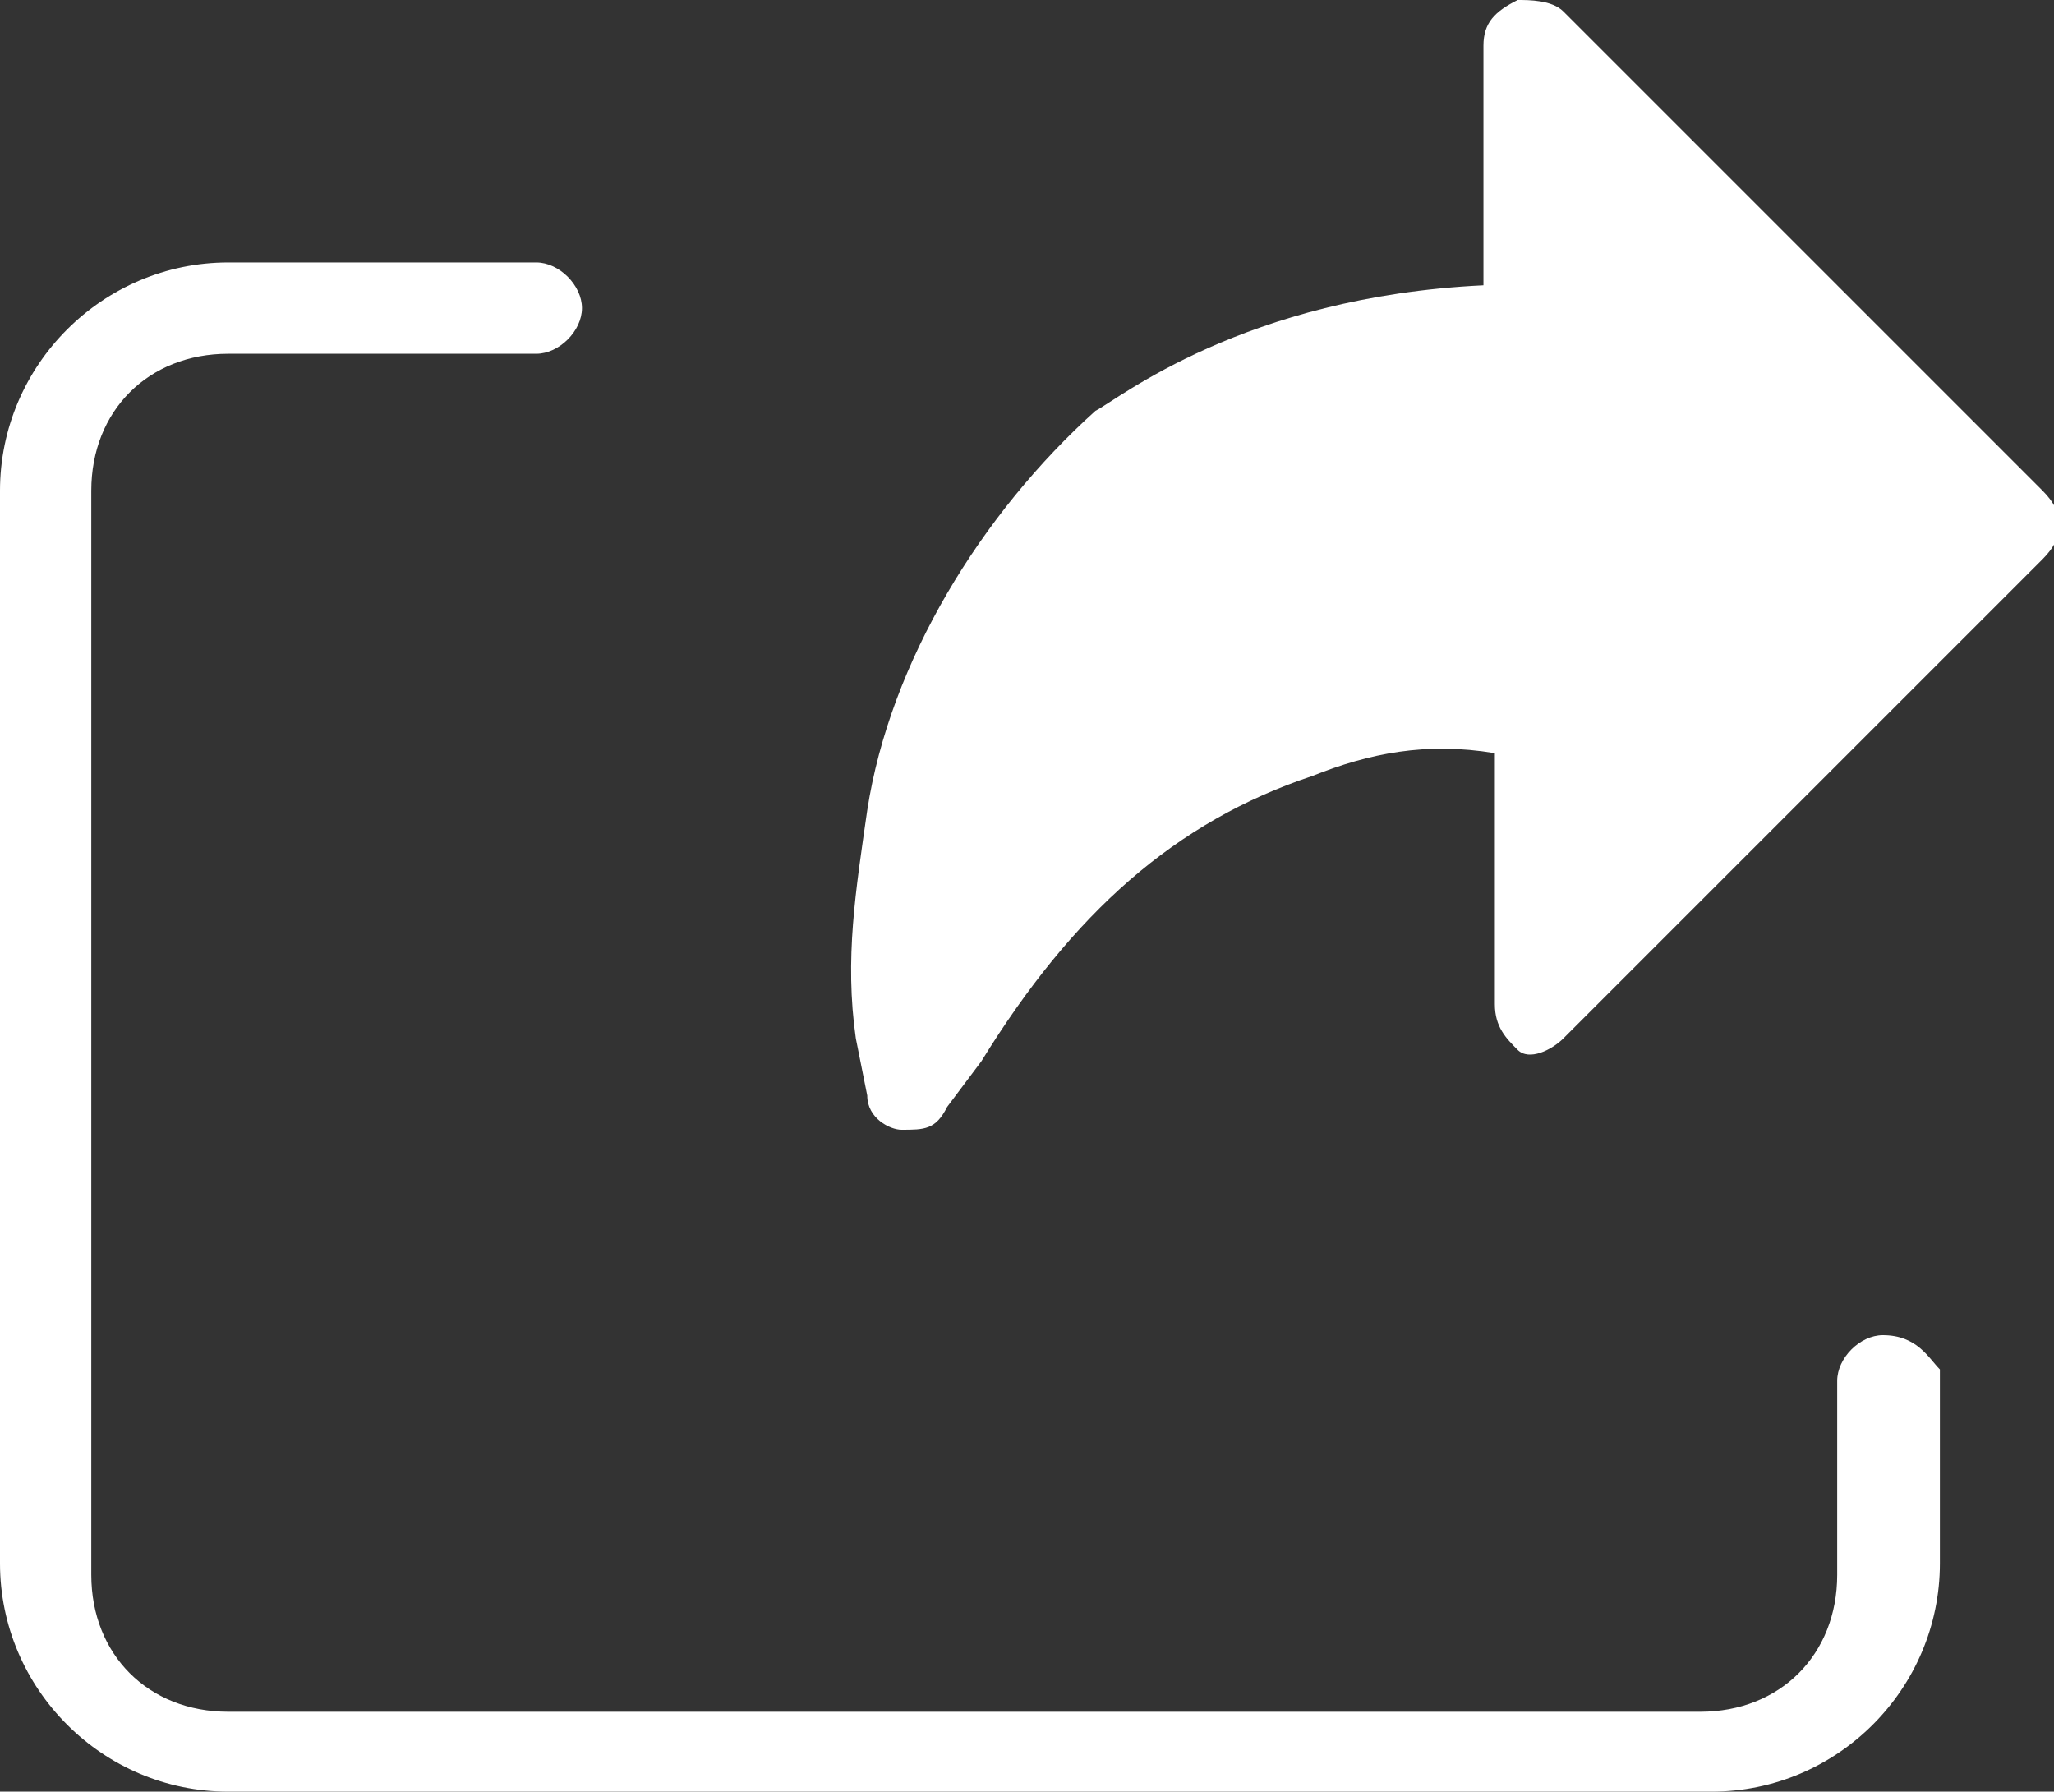 <?xml version="1.0" encoding="utf-8"?>
<!-- Generator: Adobe Illustrator 24.0.2, SVG Export Plug-In . SVG Version: 6.00 Build 0)  -->
<svg version="1.1" id="Layer_1" xmlns="http://www.w3.org/2000/svg" xmlns:xlink="http://www.w3.org/1999/xlink" x="0px" y="0px"
	 viewBox="0 0 18 15.7" style="enable-background:new 0 0 18 15.7;" xml:space="preserve">
<rect x="0" y="0" width="18" height="15.7" fill="#333333" stroke="none"/>
<style type="text/css">
	.st0{fill:#FFFFFF;}
</style>
<g>
	<path class="st0" d="M13.7,0.1C13.6,0,13.4,0,13.3,0C13.1,0.1,13,0.2,13,0.4v2.1c-2.1,0.1-3.2,1-3.4,1.1C8.6,4.5,7.8,5.8,7.6,7.1
		c-0.1,0.7-0.2,1.3-0.1,2v0c0,0,0,0,0,0l0.1,0.5c0,0.2,0.2,0.3,0.3,0.3c0.2,0,0.3,0,0.4-0.2l0.3-0.4c0.8-1.3,1.7-2.1,2.9-2.5
		c0.5-0.2,1-0.3,1.6-0.2v2.2c0,0.2,0.1,0.3,0.2,0.4c0.1,0.1,0.3,0,0.4-0.1l4.2-4.2c0.2-0.2,0.2-0.4,0-0.6L13.7,0.1z"/>
	<path class="st0" d="M16.5,11.7c-0.2,0-0.4,0.2-0.4,0.4v1.7c0,0.7-0.5,1.2-1.2,1.2H2c-0.7,0-1.2-0.5-1.2-1.2V4.3
		c0-0.7,0.5-1.2,1.2-1.2h2.7c0.2,0,0.4-0.2,0.4-0.4c0-0.2-0.2-0.4-0.4-0.4H2c-1.1,0-2,0.9-2,2v9.4c0,1.1,0.9,2,2,2h13
		c1.1,0,2-0.9,2-2v-1.7C16.9,11.9,16.8,11.7,16.5,11.7z"/>
</g>
</svg>
